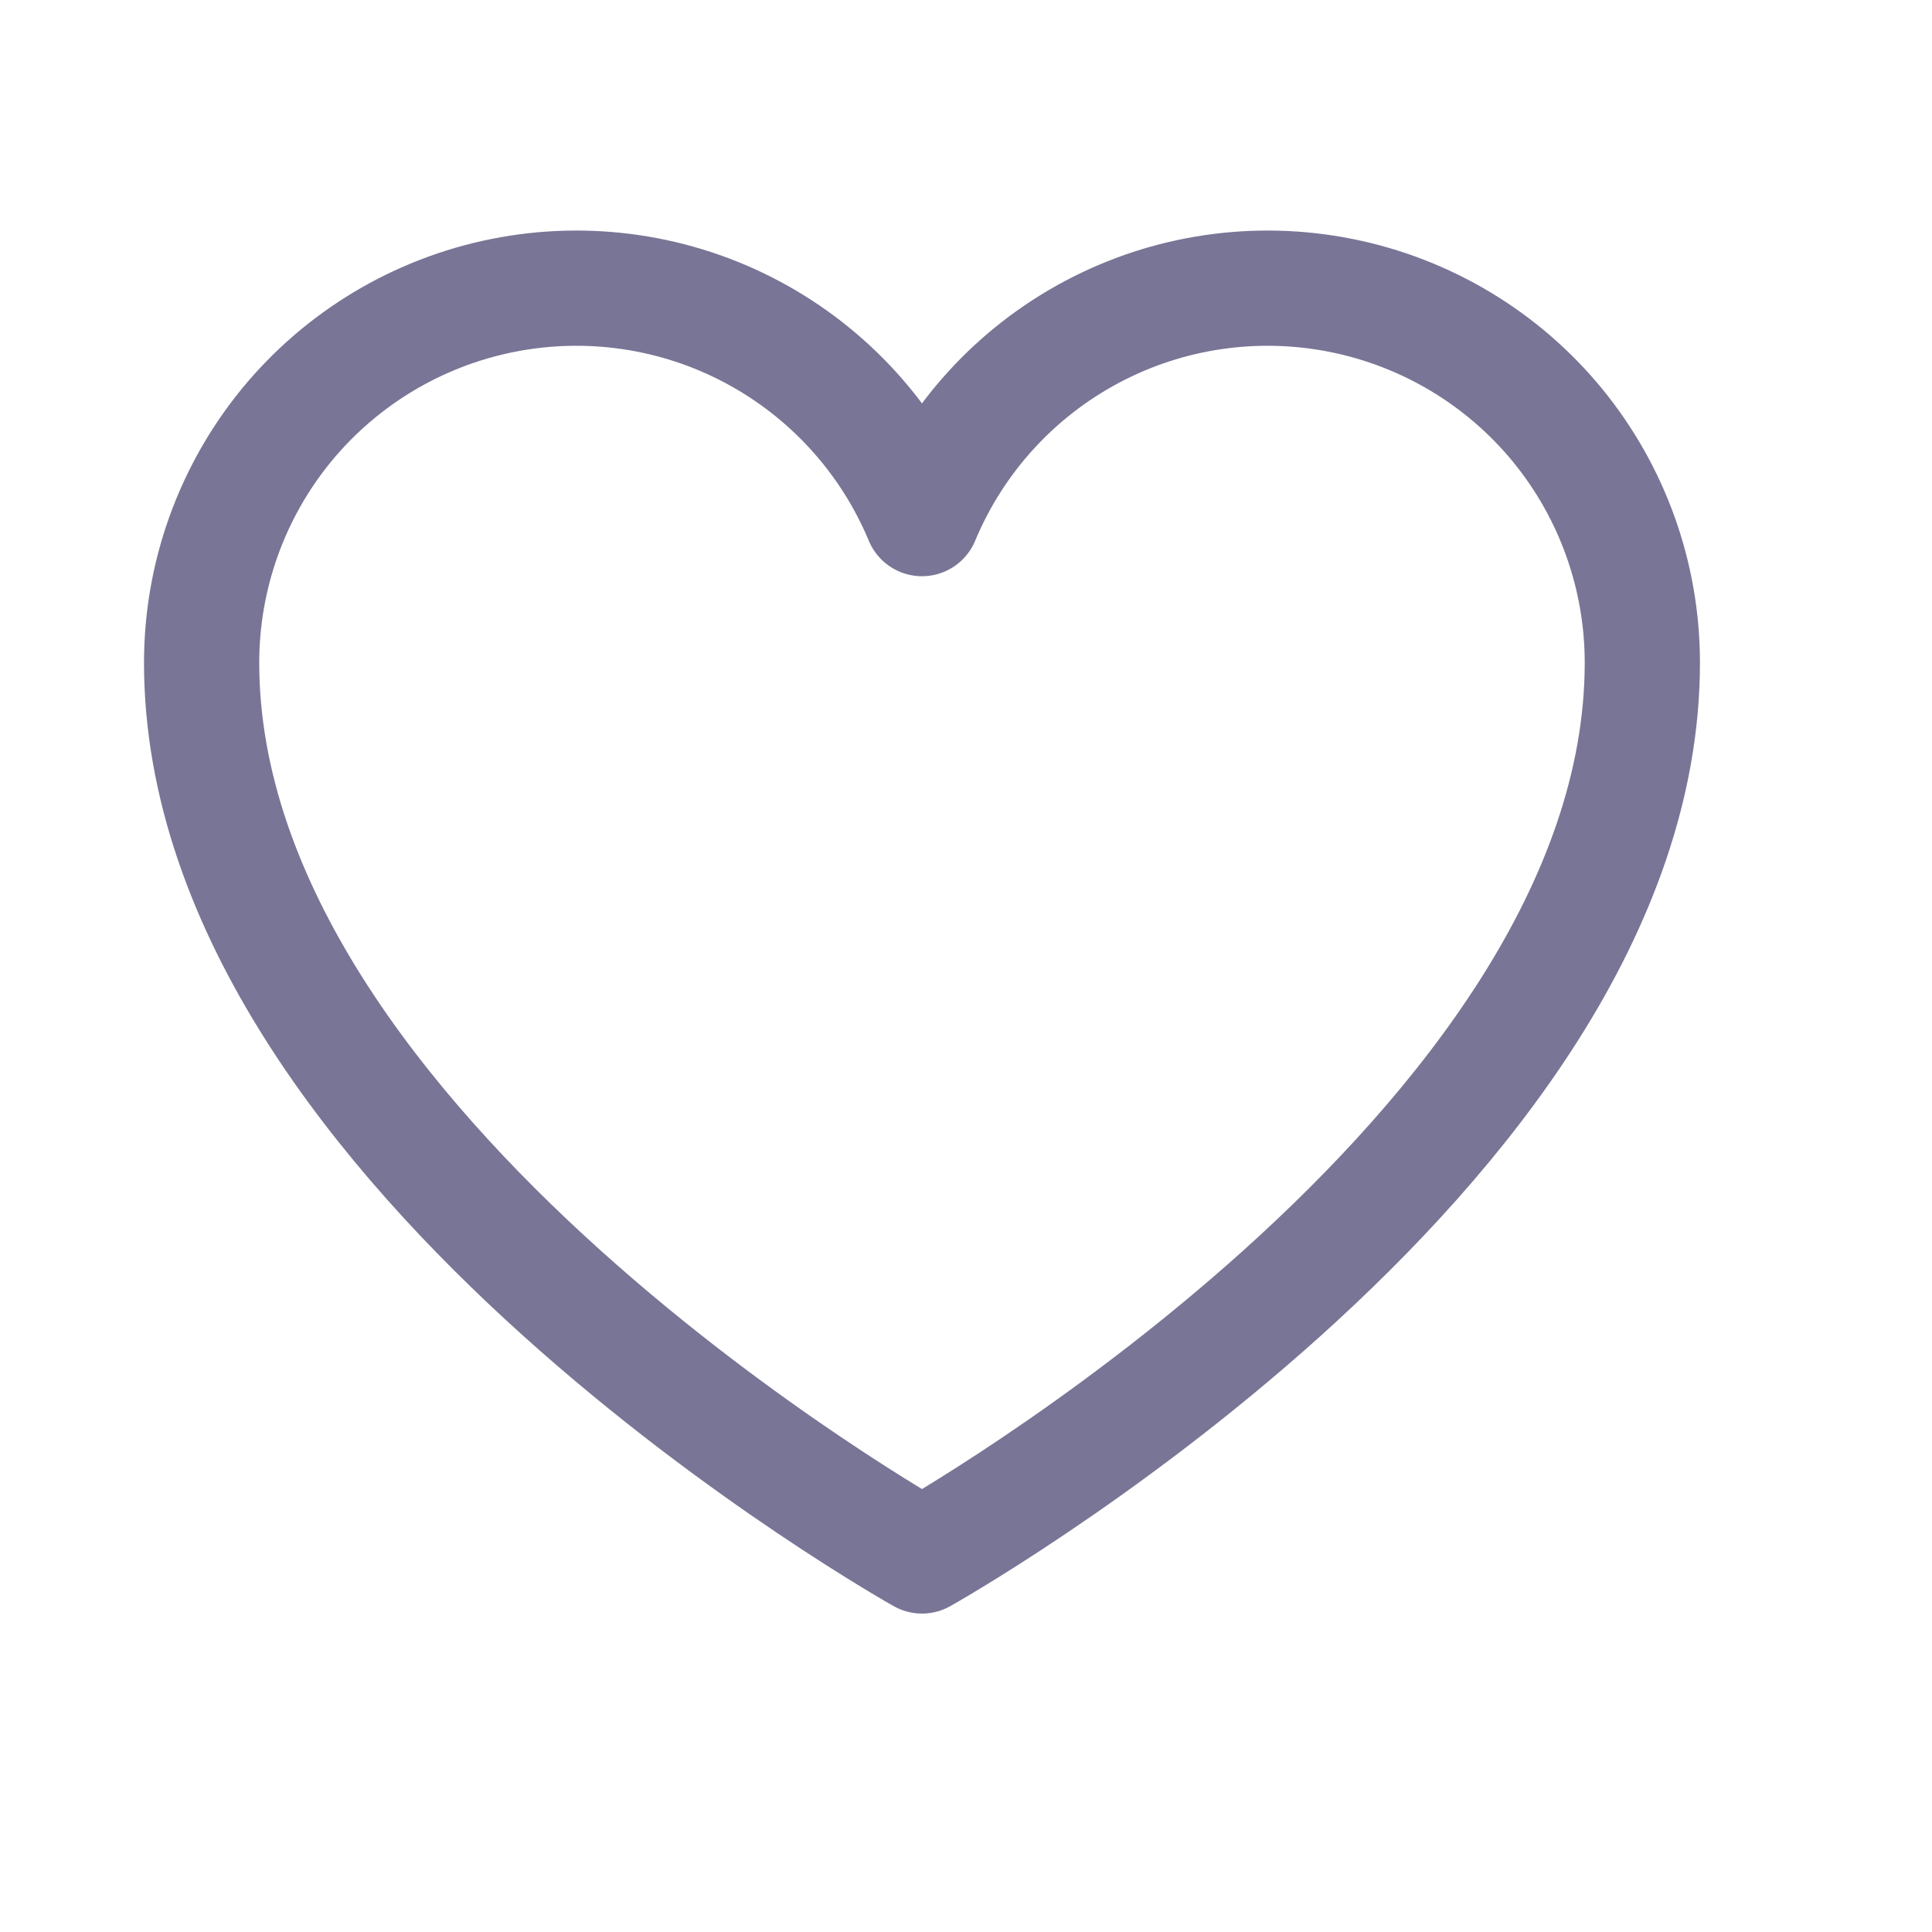<svg width="14" height="14" viewBox="0 0 14 14" fill="none" xmlns="http://www.w3.org/2000/svg">
<path d="M6.681 11.275C6.681 11.275 1.461 8.352 1.461 4.802C1.461 4.175 1.678 3.567 2.076 3.081C2.474 2.596 3.028 2.264 3.643 2.141C4.258 2.018 4.897 2.111 5.451 2.406C6.005 2.701 6.44 3.179 6.681 3.758V3.758C6.922 3.179 7.357 2.701 7.911 2.406C8.465 2.111 9.104 2.018 9.719 2.141C10.334 2.264 10.888 2.596 11.286 3.081C11.684 3.567 11.901 4.175 11.901 4.802C11.901 8.352 6.681 11.275 6.681 11.275Z" stroke="#797596" stroke-width="0.835" stroke-linecap="round" stroke-linejoin="round"/>
</svg>
